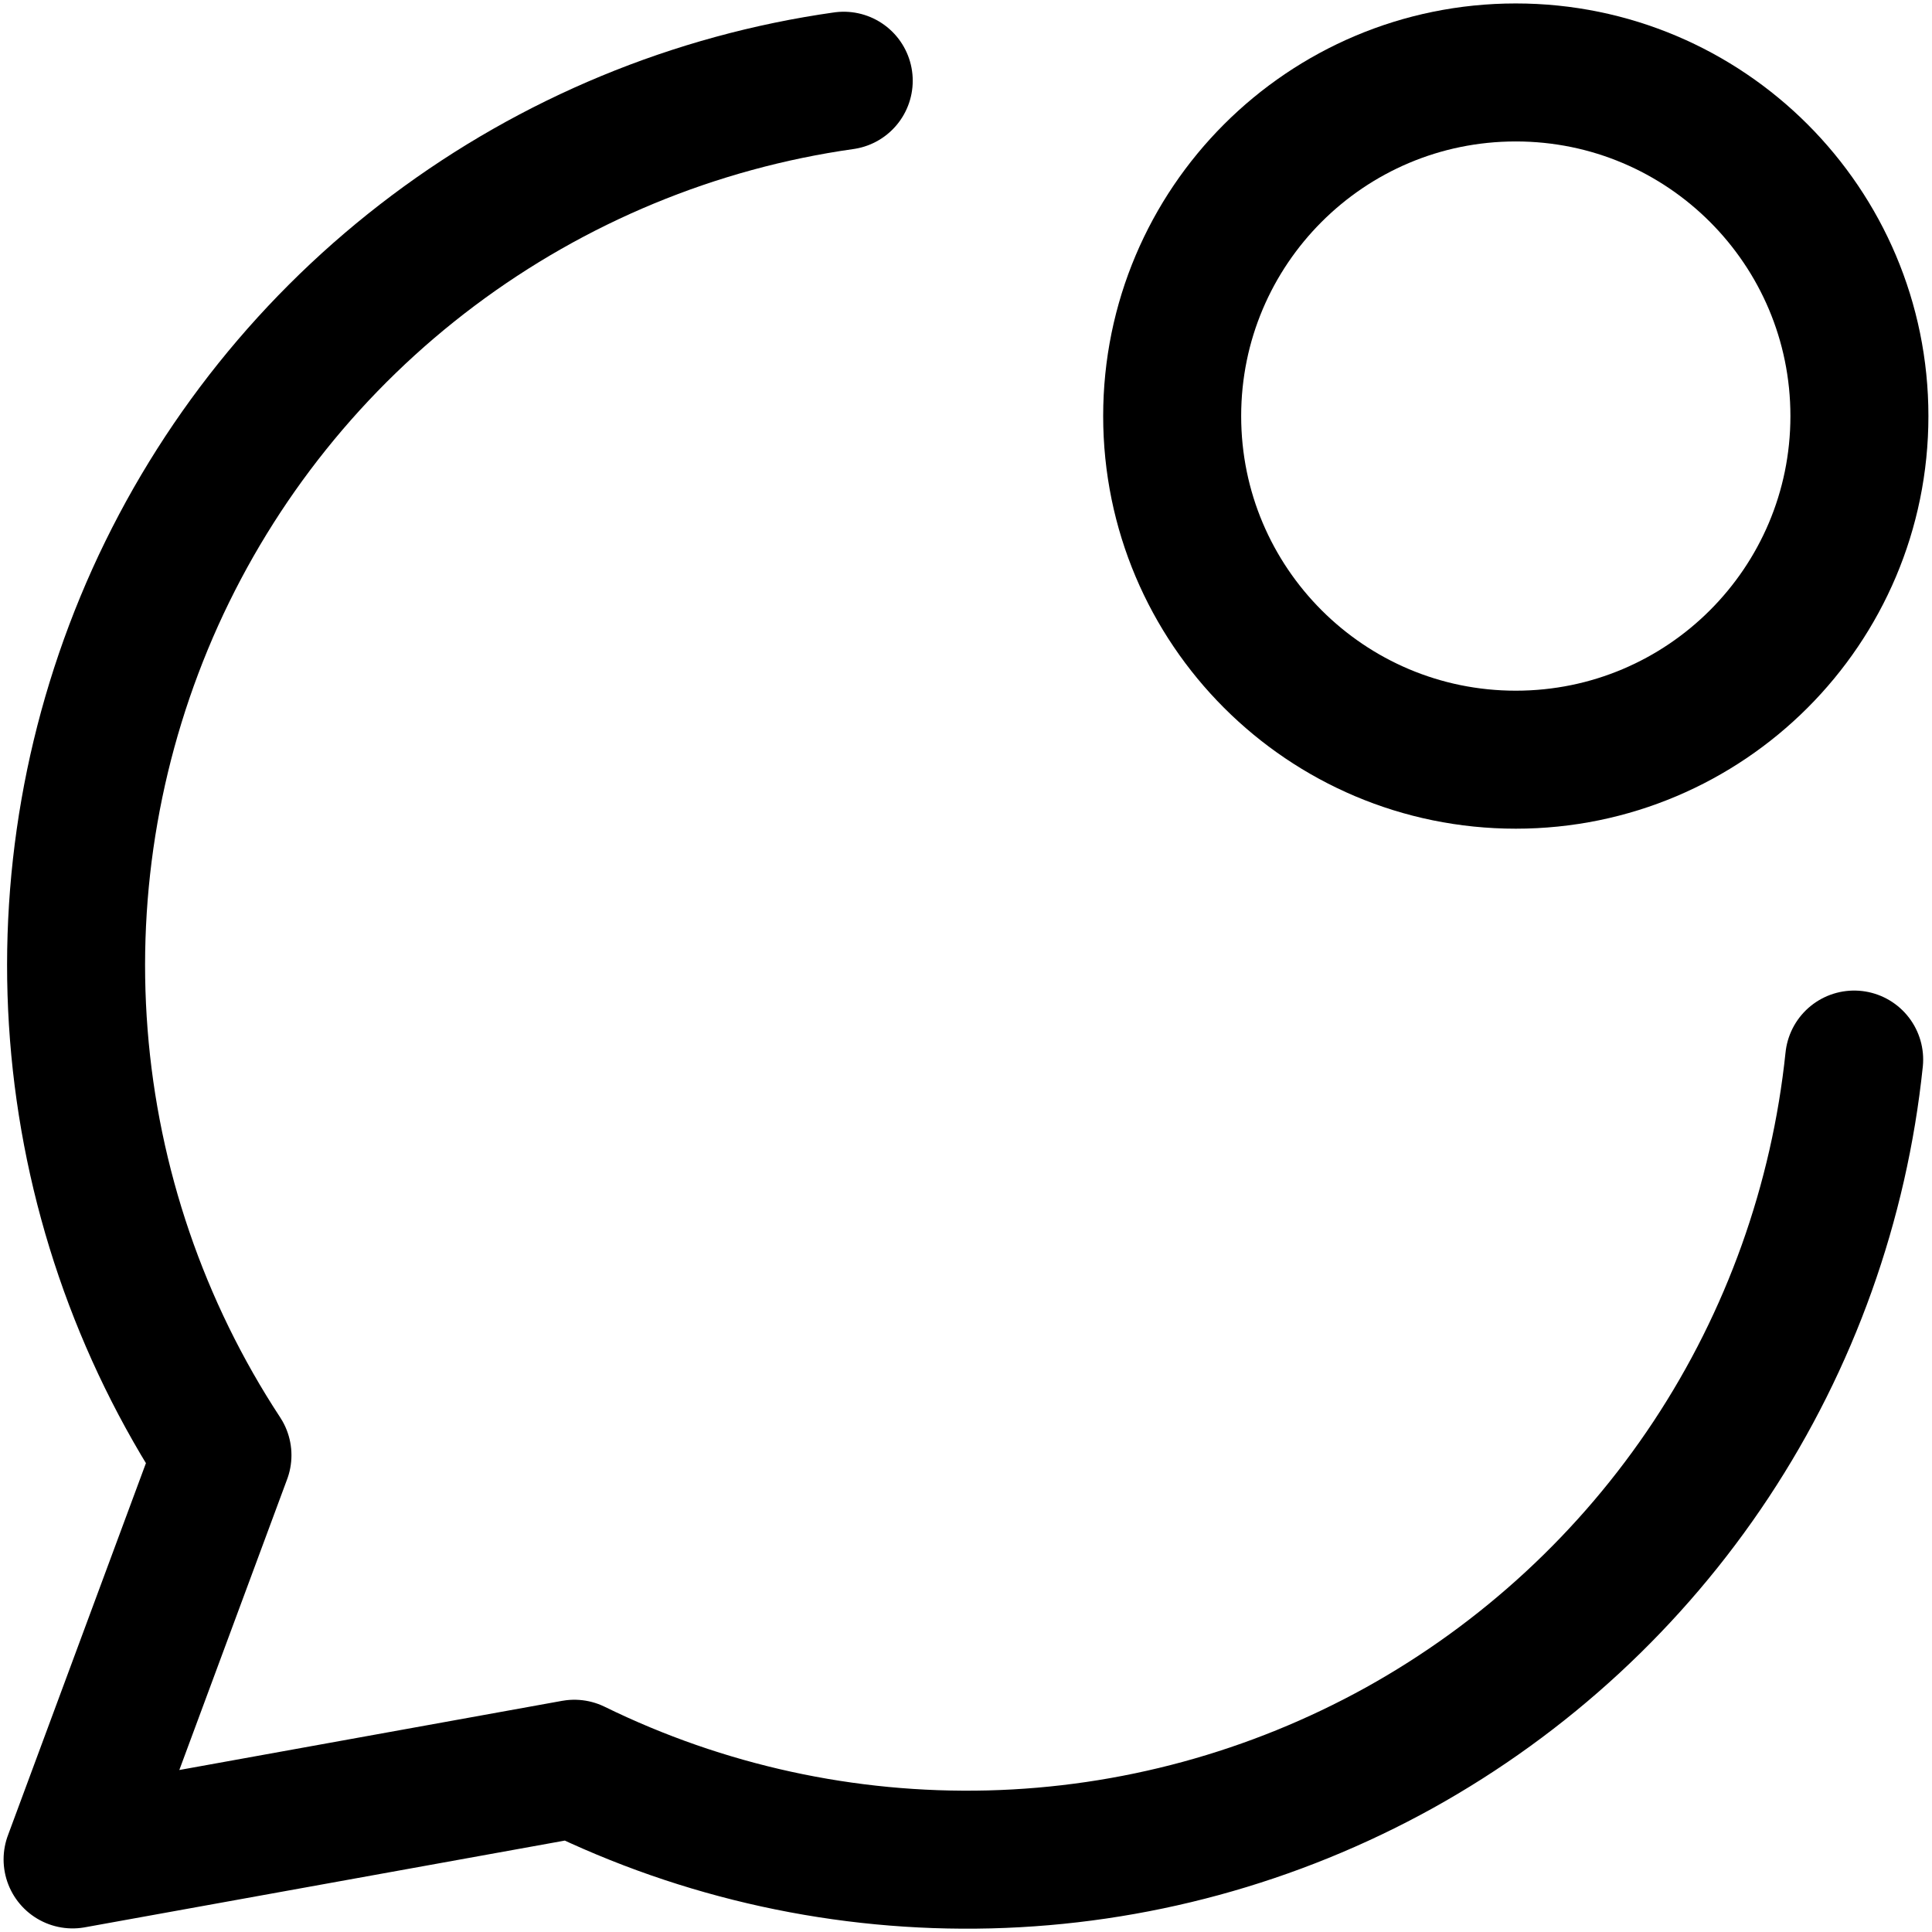 <svg xmlns="http://www.w3.org/2000/svg" fill="none" viewBox="0 0 14 14" id="Chat-Bubble-Oval-Notification--Streamline-Core"><desc>Chat Bubble Oval Notification Streamline Icon: https://streamlinehq.com</desc><g id="chat-bubble-oval-notification--messages-message-bubble-chat-oval-notify-ping"><path id="Vector" stroke="#000000" stroke-linecap="round" stroke-linejoin="round" d="M6.114 0.585C5.034 0.738 4.011 1.162 3.139 1.816c-0.872 0.654 -1.565 1.518 -2.014 2.512C0.677 5.322 0.486 6.412 0.571 7.499c0.085 1.087 0.443 2.135 1.041 3.046L0.526 13.474l3.636 -0.657c0.935 0.458 1.966 0.683 3.007 0.657 1.041 -0.026 2.059 -0.304 2.97 -0.808 0.91 -0.505 1.686 -1.222 2.26 -2.09 0.574 -0.868 0.929 -1.863 1.037 -2.898" stroke-width="1"></path><path id="Vector_2" stroke="#000000" stroke-linecap="round" stroke-linejoin="round" d="M10.984 5.505c1.375 0 2.49 -1.115 2.49 -2.49 0 -1.375 -1.115 -2.49 -2.49 -2.49 -1.375 0 -2.49 1.115 -2.49 2.49 0 1.375 1.115 2.49 2.49 2.49Z" stroke-width="1"></path></g></svg>